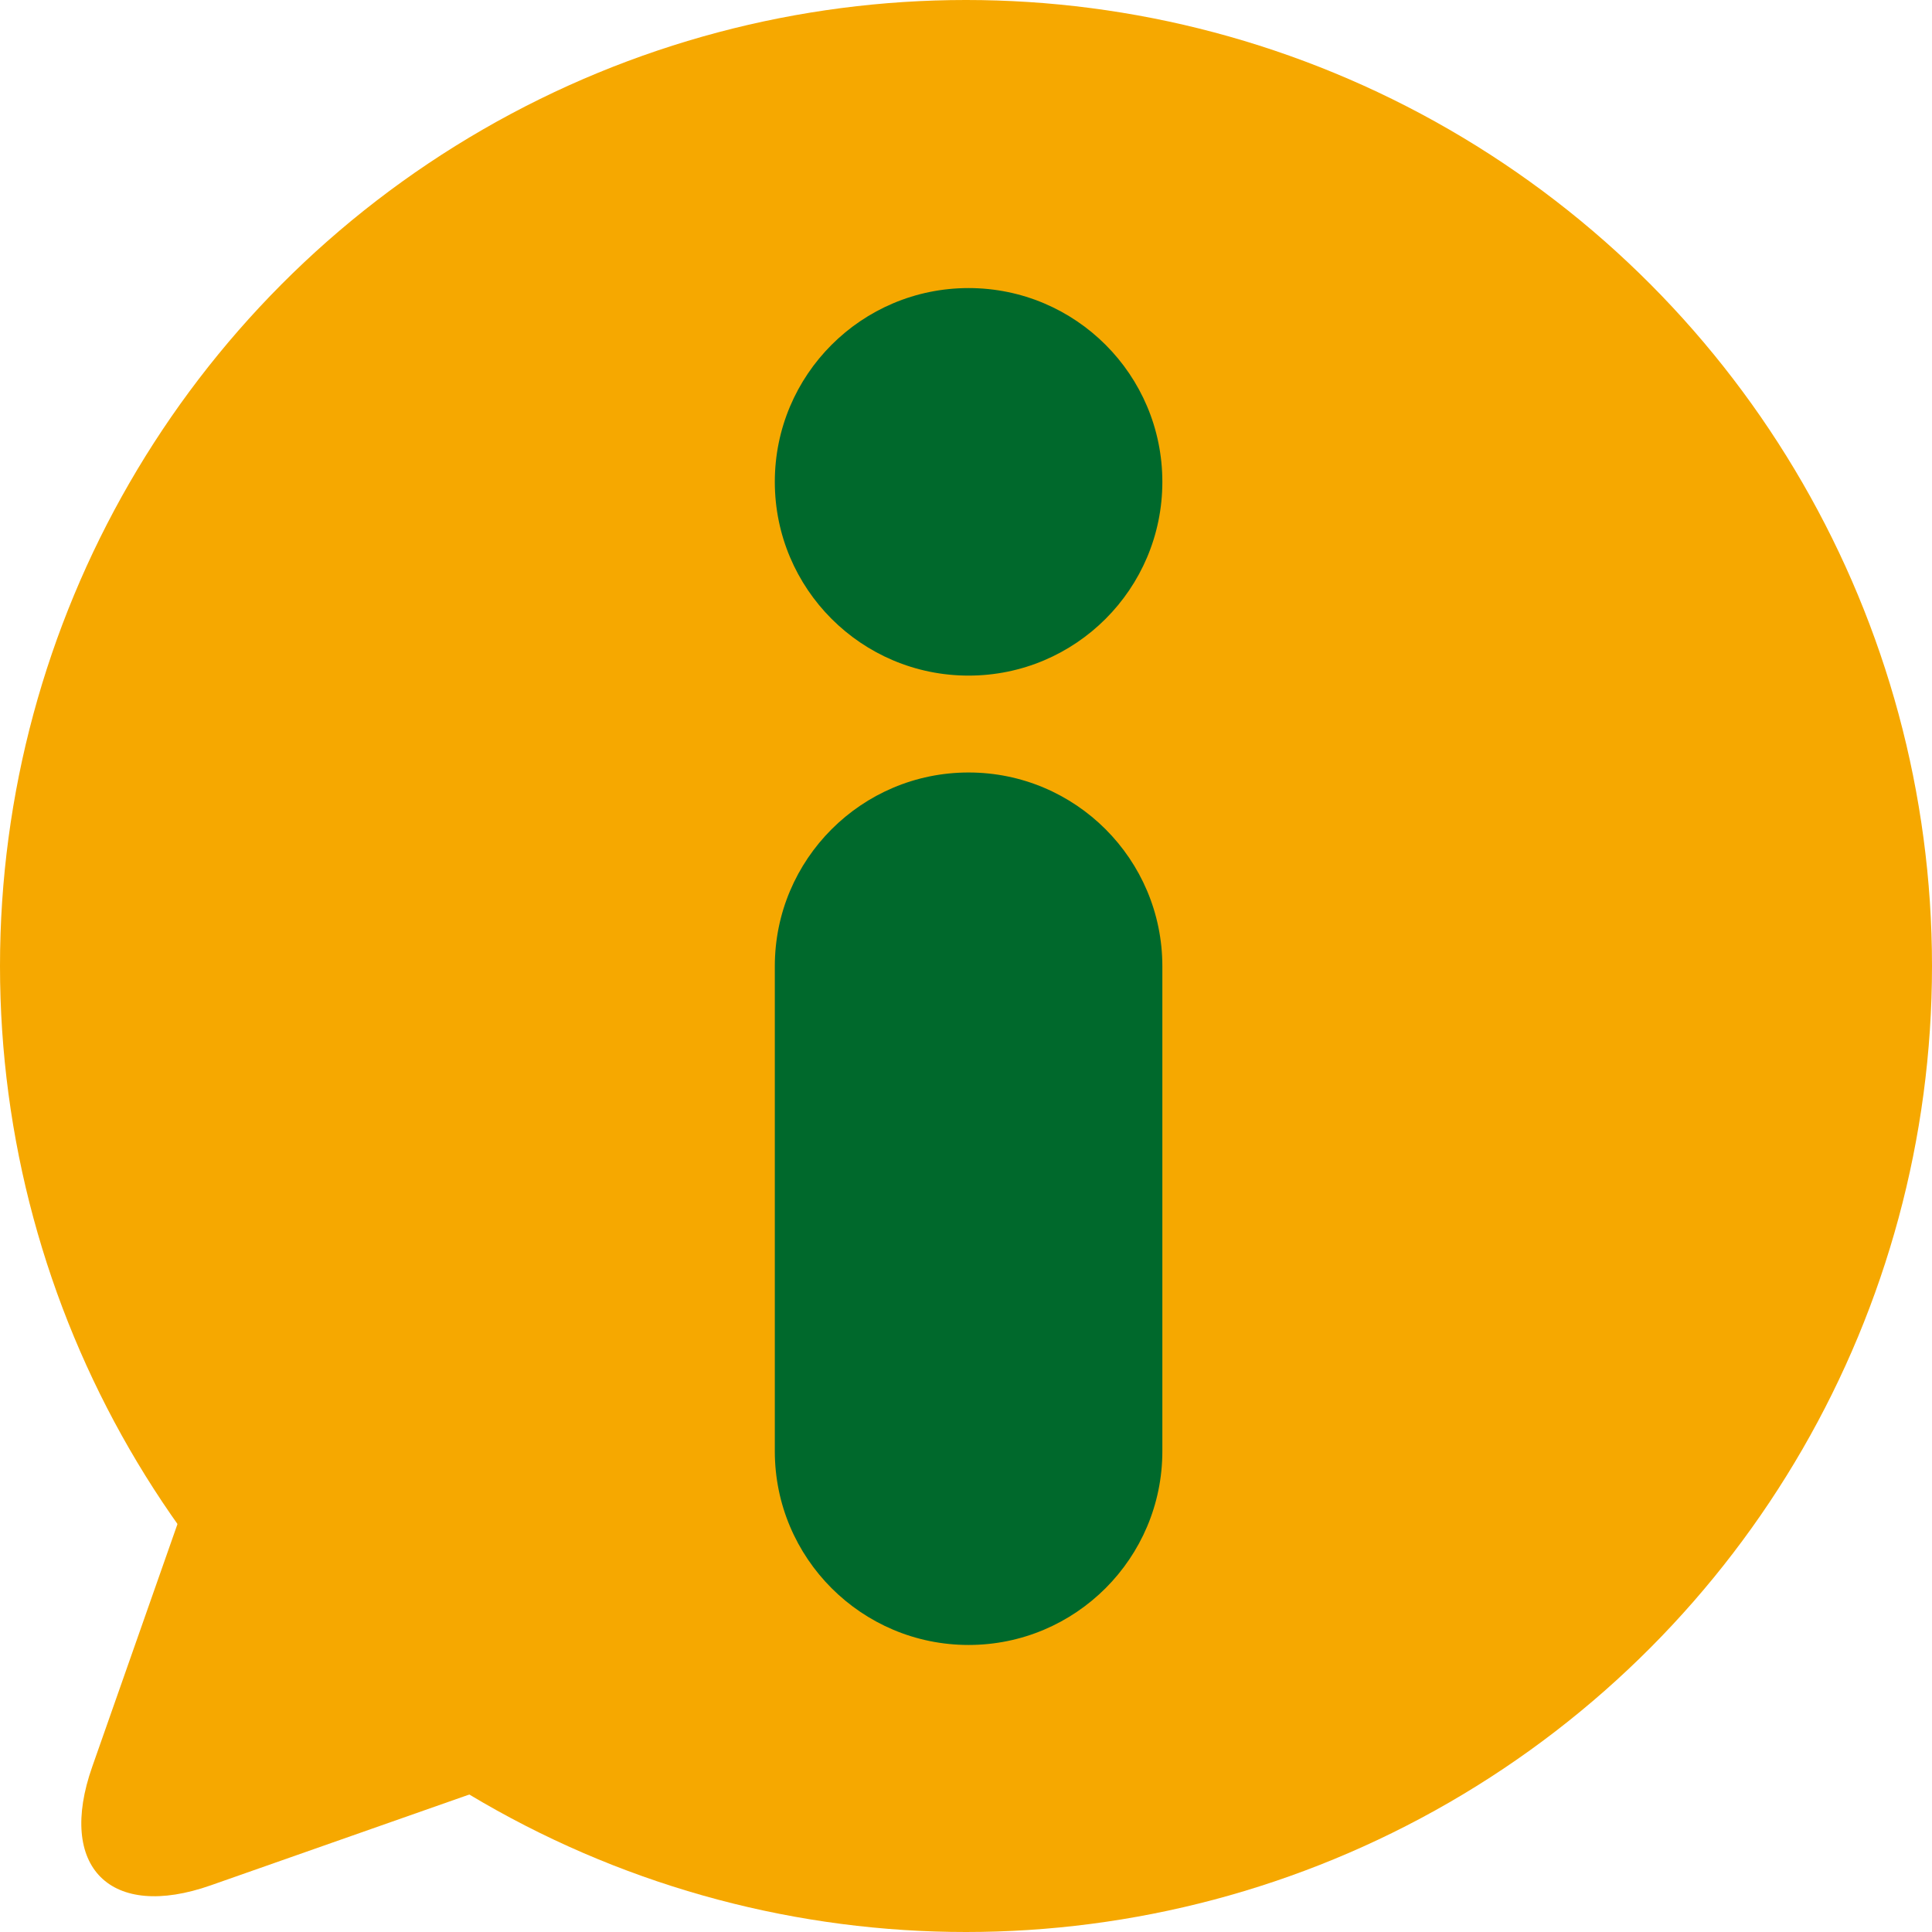 <svg xmlns="http://www.w3.org/2000/svg" height="7478" width="7478" clip-rule="evenodd" fill-rule="evenodd" shape-rendering="geometricPrecision" text-rendering="geometricPrecision"><rect id="backgroundrect" width="100%" height="100%" x="0" y="0" fill="none" stroke="none" class="" style=""/><g class="currentLayer inserted" style=""><title>Layer 1</title><g id="svg_1" class=""><circle cx="3739" cy="3739" r="3739" fill="#f6a800" id="svg_2"/><path d="M710,5833.3 l-353,1005 c-137,389 70,596 459,459 l1005,-353 z" class="fil1" fill="#f6a800" id="svg_3"/><circle r="750" cy="1865" cx="3749" fill="#00692c" id="svg_4"/><path d="M3749,2990 c-414,0 -750,336 -750,750 v1877 c0,414 336,750 750,750 s750,-336 750,-750 v-1877 c0,-414 -336,-750 -750,-750 z" fill="#00692c" id="svg_5"/><g fill="#fff" id="svg_6"/></g></g></svg>